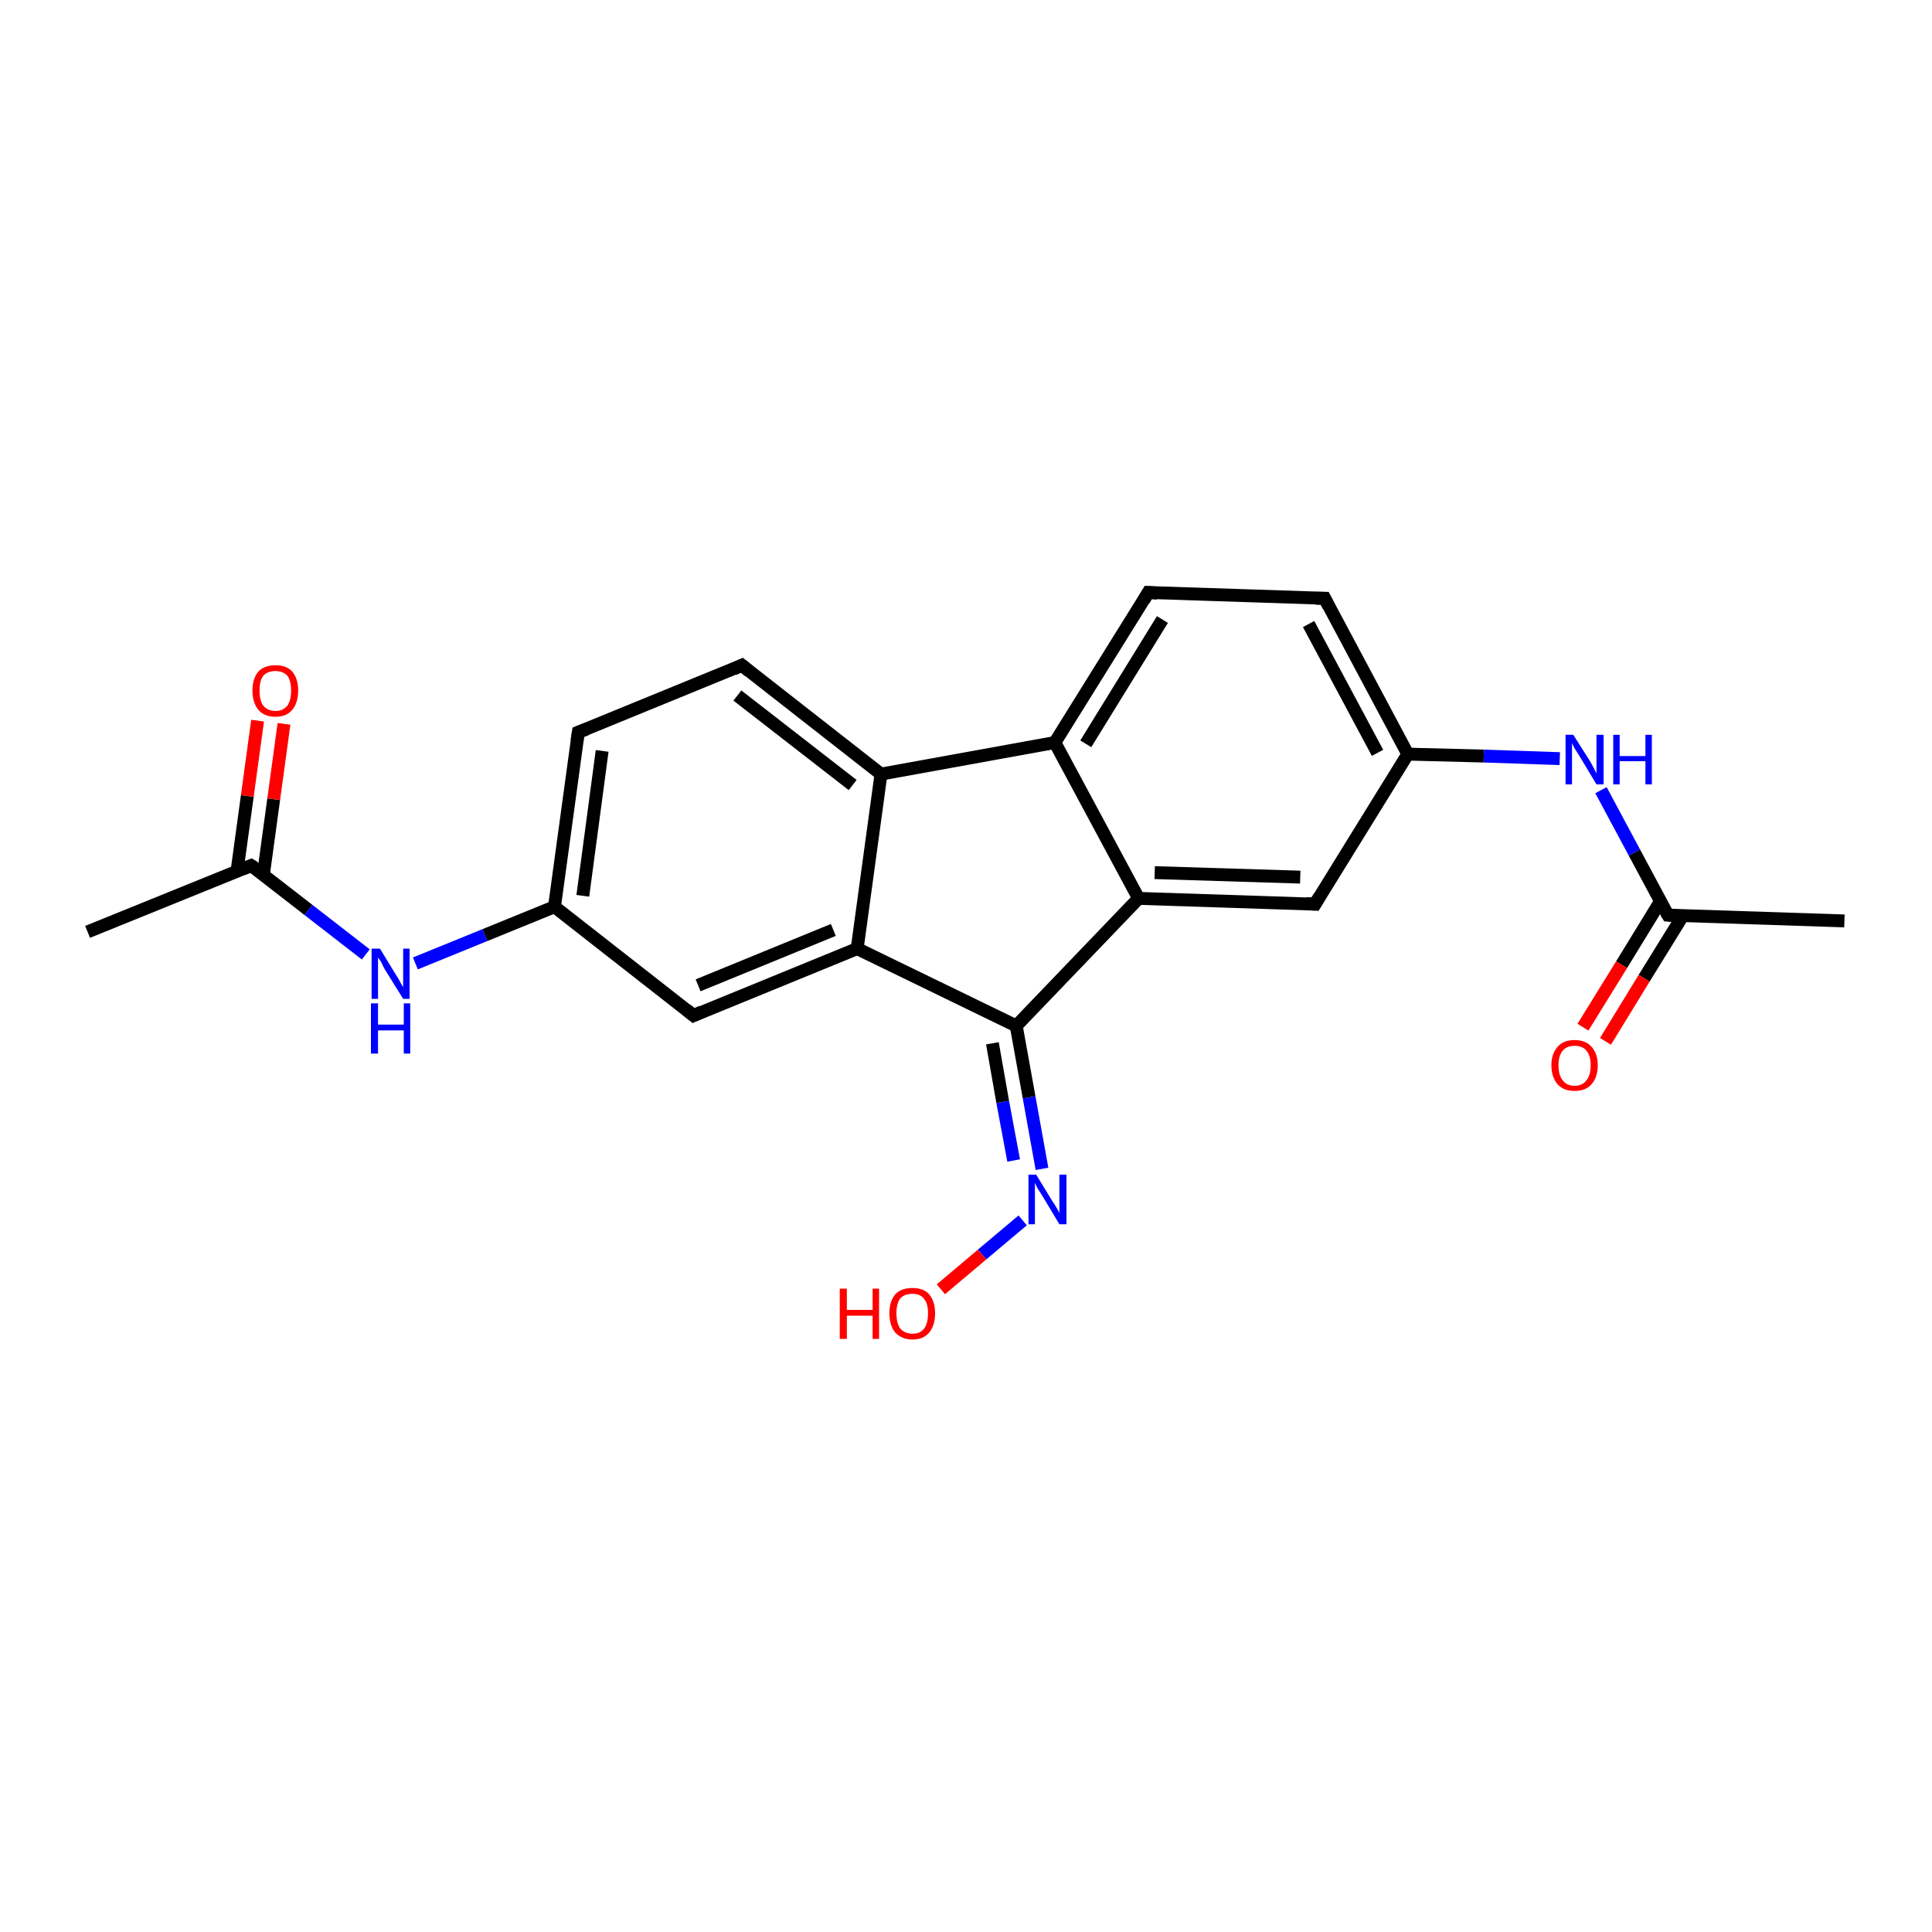 <?xml version='1.0' encoding='iso-8859-1'?>
<svg version='1.1' baseProfile='full'
              xmlns='http://www.w3.org/2000/svg'
                      xmlns:rdkit='http://www.rdkit.org/xml'
                      xmlns:xlink='http://www.w3.org/1999/xlink'
                  xml:space='preserve'
width='300px' height='300px' viewBox='0 0 300 300'>
<!-- END OF HEADER -->
<rect style='opacity:1.0;fill:#FFFFFF;stroke:none' width='300.0' height='300.0' x='0.0' y='0.0'> </rect>
<path class='bond-0 atom-0 atom-1' d='M 13.6,144.7 L 39.0,134.4' style='fill:none;fill-rule:evenodd;stroke:#000000;stroke-width:2.0px;stroke-linecap:butt;stroke-linejoin:miter;stroke-opacity:1' />
<path class='bond-1 atom-1 atom-2' d='M 40.9,135.8 L 42.5,124.1' style='fill:none;fill-rule:evenodd;stroke:#000000;stroke-width:2.0px;stroke-linecap:butt;stroke-linejoin:miter;stroke-opacity:1' />
<path class='bond-1 atom-1 atom-2' d='M 42.5,124.1 L 44.1,112.4' style='fill:none;fill-rule:evenodd;stroke:#FF0000;stroke-width:2.0px;stroke-linecap:butt;stroke-linejoin:miter;stroke-opacity:1' />
<path class='bond-1 atom-1 atom-2' d='M 36.8,135.3 L 38.4,123.6' style='fill:none;fill-rule:evenodd;stroke:#000000;stroke-width:2.0px;stroke-linecap:butt;stroke-linejoin:miter;stroke-opacity:1' />
<path class='bond-1 atom-1 atom-2' d='M 38.4,123.6 L 40.0,111.9' style='fill:none;fill-rule:evenodd;stroke:#FF0000;stroke-width:2.0px;stroke-linecap:butt;stroke-linejoin:miter;stroke-opacity:1' />
<path class='bond-2 atom-1 atom-3' d='M 39.0,134.4 L 47.9,141.3' style='fill:none;fill-rule:evenodd;stroke:#000000;stroke-width:2.0px;stroke-linecap:butt;stroke-linejoin:miter;stroke-opacity:1' />
<path class='bond-2 atom-1 atom-3' d='M 47.9,141.3 L 56.8,148.2' style='fill:none;fill-rule:evenodd;stroke:#0000FF;stroke-width:2.0px;stroke-linecap:butt;stroke-linejoin:miter;stroke-opacity:1' />
<path class='bond-3 atom-3 atom-4' d='M 64.5,149.6 L 75.3,145.2' style='fill:none;fill-rule:evenodd;stroke:#0000FF;stroke-width:2.0px;stroke-linecap:butt;stroke-linejoin:miter;stroke-opacity:1' />
<path class='bond-3 atom-3 atom-4' d='M 75.3,145.2 L 86.1,140.8' style='fill:none;fill-rule:evenodd;stroke:#000000;stroke-width:2.0px;stroke-linecap:butt;stroke-linejoin:miter;stroke-opacity:1' />
<path class='bond-4 atom-4 atom-5' d='M 86.1,140.8 L 89.8,113.7' style='fill:none;fill-rule:evenodd;stroke:#000000;stroke-width:2.0px;stroke-linecap:butt;stroke-linejoin:miter;stroke-opacity:1' />
<path class='bond-4 atom-4 atom-5' d='M 90.5,139.1 L 93.5,116.6' style='fill:none;fill-rule:evenodd;stroke:#000000;stroke-width:2.0px;stroke-linecap:butt;stroke-linejoin:miter;stroke-opacity:1' />
<path class='bond-5 atom-5 atom-6' d='M 89.8,113.7 L 115.2,103.3' style='fill:none;fill-rule:evenodd;stroke:#000000;stroke-width:2.0px;stroke-linecap:butt;stroke-linejoin:miter;stroke-opacity:1' />
<path class='bond-6 atom-6 atom-7' d='M 115.2,103.3 L 136.8,120.2' style='fill:none;fill-rule:evenodd;stroke:#000000;stroke-width:2.0px;stroke-linecap:butt;stroke-linejoin:miter;stroke-opacity:1' />
<path class='bond-6 atom-6 atom-7' d='M 114.5,108.0 L 132.4,121.9' style='fill:none;fill-rule:evenodd;stroke:#000000;stroke-width:2.0px;stroke-linecap:butt;stroke-linejoin:miter;stroke-opacity:1' />
<path class='bond-7 atom-7 atom-8' d='M 136.8,120.2 L 133.1,147.3' style='fill:none;fill-rule:evenodd;stroke:#000000;stroke-width:2.0px;stroke-linecap:butt;stroke-linejoin:miter;stroke-opacity:1' />
<path class='bond-8 atom-8 atom-9' d='M 133.1,147.3 L 107.7,157.7' style='fill:none;fill-rule:evenodd;stroke:#000000;stroke-width:2.0px;stroke-linecap:butt;stroke-linejoin:miter;stroke-opacity:1' />
<path class='bond-8 atom-8 atom-9' d='M 129.4,144.4 L 108.4,153.0' style='fill:none;fill-rule:evenodd;stroke:#000000;stroke-width:2.0px;stroke-linecap:butt;stroke-linejoin:miter;stroke-opacity:1' />
<path class='bond-9 atom-8 atom-10' d='M 133.1,147.3 L 157.8,159.3' style='fill:none;fill-rule:evenodd;stroke:#000000;stroke-width:2.0px;stroke-linecap:butt;stroke-linejoin:miter;stroke-opacity:1' />
<path class='bond-10 atom-10 atom-11' d='M 157.8,159.3 L 159.8,170.4' style='fill:none;fill-rule:evenodd;stroke:#000000;stroke-width:2.0px;stroke-linecap:butt;stroke-linejoin:miter;stroke-opacity:1' />
<path class='bond-10 atom-10 atom-11' d='M 159.8,170.4 L 161.8,181.5' style='fill:none;fill-rule:evenodd;stroke:#0000FF;stroke-width:2.0px;stroke-linecap:butt;stroke-linejoin:miter;stroke-opacity:1' />
<path class='bond-10 atom-10 atom-11' d='M 154.1,162.0 L 155.7,171.1' style='fill:none;fill-rule:evenodd;stroke:#000000;stroke-width:2.0px;stroke-linecap:butt;stroke-linejoin:miter;stroke-opacity:1' />
<path class='bond-10 atom-10 atom-11' d='M 155.7,171.1 L 157.4,180.2' style='fill:none;fill-rule:evenodd;stroke:#0000FF;stroke-width:2.0px;stroke-linecap:butt;stroke-linejoin:miter;stroke-opacity:1' />
<path class='bond-11 atom-11 atom-12' d='M 158.8,189.5 L 152.5,194.8' style='fill:none;fill-rule:evenodd;stroke:#0000FF;stroke-width:2.0px;stroke-linecap:butt;stroke-linejoin:miter;stroke-opacity:1' />
<path class='bond-11 atom-11 atom-12' d='M 152.5,194.8 L 146.1,200.2' style='fill:none;fill-rule:evenodd;stroke:#FF0000;stroke-width:2.0px;stroke-linecap:butt;stroke-linejoin:miter;stroke-opacity:1' />
<path class='bond-12 atom-10 atom-13' d='M 157.8,159.3 L 176.8,139.5' style='fill:none;fill-rule:evenodd;stroke:#000000;stroke-width:2.0px;stroke-linecap:butt;stroke-linejoin:miter;stroke-opacity:1' />
<path class='bond-13 atom-13 atom-14' d='M 176.8,139.5 L 204.2,140.4' style='fill:none;fill-rule:evenodd;stroke:#000000;stroke-width:2.0px;stroke-linecap:butt;stroke-linejoin:miter;stroke-opacity:1' />
<path class='bond-13 atom-13 atom-14' d='M 179.3,135.5 L 201.9,136.2' style='fill:none;fill-rule:evenodd;stroke:#000000;stroke-width:2.0px;stroke-linecap:butt;stroke-linejoin:miter;stroke-opacity:1' />
<path class='bond-14 atom-14 atom-15' d='M 204.2,140.4 L 218.6,117.1' style='fill:none;fill-rule:evenodd;stroke:#000000;stroke-width:2.0px;stroke-linecap:butt;stroke-linejoin:miter;stroke-opacity:1' />
<path class='bond-15 atom-15 atom-16' d='M 218.6,117.1 L 230.4,117.4' style='fill:none;fill-rule:evenodd;stroke:#000000;stroke-width:2.0px;stroke-linecap:butt;stroke-linejoin:miter;stroke-opacity:1' />
<path class='bond-15 atom-15 atom-16' d='M 230.4,117.4 L 242.2,117.8' style='fill:none;fill-rule:evenodd;stroke:#0000FF;stroke-width:2.0px;stroke-linecap:butt;stroke-linejoin:miter;stroke-opacity:1' />
<path class='bond-16 atom-16 atom-17' d='M 248.6,122.7 L 253.8,132.4' style='fill:none;fill-rule:evenodd;stroke:#0000FF;stroke-width:2.0px;stroke-linecap:butt;stroke-linejoin:miter;stroke-opacity:1' />
<path class='bond-16 atom-16 atom-17' d='M 253.8,132.4 L 259.0,142.1' style='fill:none;fill-rule:evenodd;stroke:#000000;stroke-width:2.0px;stroke-linecap:butt;stroke-linejoin:miter;stroke-opacity:1' />
<path class='bond-17 atom-17 atom-18' d='M 259.0,142.1 L 286.4,143.0' style='fill:none;fill-rule:evenodd;stroke:#000000;stroke-width:2.0px;stroke-linecap:butt;stroke-linejoin:miter;stroke-opacity:1' />
<path class='bond-18 atom-17 atom-19' d='M 257.8,140.0 L 251.8,149.8' style='fill:none;fill-rule:evenodd;stroke:#000000;stroke-width:2.0px;stroke-linecap:butt;stroke-linejoin:miter;stroke-opacity:1' />
<path class='bond-18 atom-17 atom-19' d='M 251.8,149.8 L 245.8,159.5' style='fill:none;fill-rule:evenodd;stroke:#FF0000;stroke-width:2.0px;stroke-linecap:butt;stroke-linejoin:miter;stroke-opacity:1' />
<path class='bond-18 atom-17 atom-19' d='M 261.3,142.2 L 255.3,151.9' style='fill:none;fill-rule:evenodd;stroke:#000000;stroke-width:2.0px;stroke-linecap:butt;stroke-linejoin:miter;stroke-opacity:1' />
<path class='bond-18 atom-17 atom-19' d='M 255.3,151.9 L 249.3,161.7' style='fill:none;fill-rule:evenodd;stroke:#FF0000;stroke-width:2.0px;stroke-linecap:butt;stroke-linejoin:miter;stroke-opacity:1' />
<path class='bond-19 atom-15 atom-20' d='M 218.6,117.1 L 205.7,92.9' style='fill:none;fill-rule:evenodd;stroke:#000000;stroke-width:2.0px;stroke-linecap:butt;stroke-linejoin:miter;stroke-opacity:1' />
<path class='bond-19 atom-15 atom-20' d='M 213.9,116.9 L 203.2,96.9' style='fill:none;fill-rule:evenodd;stroke:#000000;stroke-width:2.0px;stroke-linecap:butt;stroke-linejoin:miter;stroke-opacity:1' />
<path class='bond-20 atom-20 atom-21' d='M 205.7,92.9 L 178.3,92.0' style='fill:none;fill-rule:evenodd;stroke:#000000;stroke-width:2.0px;stroke-linecap:butt;stroke-linejoin:miter;stroke-opacity:1' />
<path class='bond-21 atom-21 atom-22' d='M 178.3,92.0 L 163.8,115.3' style='fill:none;fill-rule:evenodd;stroke:#000000;stroke-width:2.0px;stroke-linecap:butt;stroke-linejoin:miter;stroke-opacity:1' />
<path class='bond-21 atom-21 atom-22' d='M 180.5,96.2 L 168.6,115.5' style='fill:none;fill-rule:evenodd;stroke:#000000;stroke-width:2.0px;stroke-linecap:butt;stroke-linejoin:miter;stroke-opacity:1' />
<path class='bond-22 atom-9 atom-4' d='M 107.7,157.7 L 86.1,140.8' style='fill:none;fill-rule:evenodd;stroke:#000000;stroke-width:2.0px;stroke-linecap:butt;stroke-linejoin:miter;stroke-opacity:1' />
<path class='bond-23 atom-22 atom-13' d='M 163.8,115.3 L 176.8,139.5' style='fill:none;fill-rule:evenodd;stroke:#000000;stroke-width:2.0px;stroke-linecap:butt;stroke-linejoin:miter;stroke-opacity:1' />
<path class='bond-24 atom-22 atom-7' d='M 163.8,115.3 L 136.8,120.2' style='fill:none;fill-rule:evenodd;stroke:#000000;stroke-width:2.0px;stroke-linecap:butt;stroke-linejoin:miter;stroke-opacity:1' />
<path d='M 37.8,134.9 L 39.0,134.4 L 39.5,134.7' style='fill:none;stroke:#000000;stroke-width:2.0px;stroke-linecap:butt;stroke-linejoin:miter;stroke-opacity:1;' />
<path d='M 89.6,115.0 L 89.8,113.7 L 91.1,113.2' style='fill:none;stroke:#000000;stroke-width:2.0px;stroke-linecap:butt;stroke-linejoin:miter;stroke-opacity:1;' />
<path d='M 113.9,103.9 L 115.2,103.3 L 116.3,104.2' style='fill:none;stroke:#000000;stroke-width:2.0px;stroke-linecap:butt;stroke-linejoin:miter;stroke-opacity:1;' />
<path d='M 109.0,157.1 L 107.7,157.7 L 106.6,156.8' style='fill:none;stroke:#000000;stroke-width:2.0px;stroke-linecap:butt;stroke-linejoin:miter;stroke-opacity:1;' />
<path d='M 202.8,140.3 L 204.2,140.4 L 204.9,139.2' style='fill:none;stroke:#000000;stroke-width:2.0px;stroke-linecap:butt;stroke-linejoin:miter;stroke-opacity:1;' />
<path d='M 258.7,141.6 L 259.0,142.1 L 260.3,142.2' style='fill:none;stroke:#000000;stroke-width:2.0px;stroke-linecap:butt;stroke-linejoin:miter;stroke-opacity:1;' />
<path d='M 206.3,94.1 L 205.7,92.9 L 204.3,92.9' style='fill:none;stroke:#000000;stroke-width:2.0px;stroke-linecap:butt;stroke-linejoin:miter;stroke-opacity:1;' />
<path d='M 179.7,92.1 L 178.3,92.0 L 177.6,93.2' style='fill:none;stroke:#000000;stroke-width:2.0px;stroke-linecap:butt;stroke-linejoin:miter;stroke-opacity:1;' />
<path class='atom-2' d='M 39.2 107.2
Q 39.2 105.4, 40.1 104.3
Q 41.0 103.3, 42.8 103.3
Q 44.5 103.3, 45.4 104.3
Q 46.3 105.4, 46.3 107.2
Q 46.3 109.1, 45.4 110.2
Q 44.5 111.3, 42.8 111.3
Q 41.0 111.3, 40.1 110.2
Q 39.2 109.1, 39.2 107.2
M 42.8 110.4
Q 43.9 110.4, 44.6 109.6
Q 45.2 108.8, 45.2 107.2
Q 45.2 105.7, 44.6 104.9
Q 43.9 104.2, 42.8 104.2
Q 41.6 104.2, 40.9 104.9
Q 40.3 105.7, 40.3 107.2
Q 40.3 108.8, 40.9 109.6
Q 41.6 110.4, 42.8 110.4
' fill='#FF0000'/>
<path class='atom-3' d='M 59.0 147.3
L 61.5 151.4
Q 61.8 151.8, 62.2 152.6
Q 62.6 153.3, 62.6 153.3
L 62.6 147.3
L 63.6 147.3
L 63.6 155.1
L 62.6 155.1
L 59.8 150.6
Q 59.5 150.1, 59.2 149.4
Q 58.8 148.8, 58.7 148.7
L 58.7 155.1
L 57.7 155.1
L 57.7 147.3
L 59.0 147.3
' fill='#0000FF'/>
<path class='atom-3' d='M 57.6 155.8
L 58.7 155.8
L 58.7 159.1
L 62.7 159.1
L 62.7 155.8
L 63.7 155.8
L 63.7 163.6
L 62.7 163.6
L 62.7 160.0
L 58.7 160.0
L 58.7 163.6
L 57.6 163.6
L 57.6 155.8
' fill='#0000FF'/>
<path class='atom-11' d='M 160.9 182.4
L 163.4 186.5
Q 163.7 186.9, 164.1 187.6
Q 164.5 188.3, 164.5 188.4
L 164.5 182.4
L 165.6 182.4
L 165.6 190.1
L 164.5 190.1
L 161.8 185.6
Q 161.5 185.1, 161.1 184.5
Q 160.8 183.9, 160.7 183.7
L 160.7 190.1
L 159.7 190.1
L 159.7 182.4
L 160.9 182.4
' fill='#0000FF'/>
<path class='atom-12' d='M 130.4 200.1
L 131.5 200.1
L 131.5 203.4
L 135.5 203.4
L 135.5 200.1
L 136.5 200.1
L 136.5 207.9
L 135.5 207.9
L 135.5 204.3
L 131.5 204.3
L 131.5 207.9
L 130.4 207.9
L 130.4 200.1
' fill='#FF0000'/>
<path class='atom-12' d='M 138.1 203.9
Q 138.1 202.1, 139.0 201.0
Q 139.9 200.0, 141.7 200.0
Q 143.4 200.0, 144.3 201.0
Q 145.2 202.1, 145.2 203.9
Q 145.2 205.8, 144.3 206.9
Q 143.4 208.0, 141.7 208.0
Q 140.0 208.0, 139.0 206.9
Q 138.1 205.8, 138.1 203.9
M 141.7 207.1
Q 142.9 207.1, 143.5 206.3
Q 144.1 205.5, 144.1 203.9
Q 144.1 202.4, 143.5 201.7
Q 142.9 200.9, 141.7 200.9
Q 140.5 200.9, 139.8 201.6
Q 139.2 202.4, 139.2 203.9
Q 139.2 205.5, 139.8 206.3
Q 140.5 207.1, 141.7 207.1
' fill='#FF0000'/>
<path class='atom-16' d='M 244.3 114.1
L 246.9 118.2
Q 247.1 118.6, 247.5 119.3
Q 247.9 120.1, 247.9 120.1
L 247.9 114.1
L 249.0 114.1
L 249.0 121.8
L 247.9 121.8
L 245.2 117.3
Q 244.9 116.8, 244.5 116.2
Q 244.2 115.6, 244.1 115.4
L 244.1 121.8
L 243.1 121.8
L 243.1 114.1
L 244.3 114.1
' fill='#0000FF'/>
<path class='atom-16' d='M 250.5 114.1
L 251.5 114.1
L 251.5 117.4
L 255.5 117.4
L 255.5 114.1
L 256.5 114.1
L 256.5 121.8
L 255.5 121.8
L 255.5 118.2
L 251.5 118.2
L 251.5 121.8
L 250.5 121.8
L 250.5 114.1
' fill='#0000FF'/>
<path class='atom-19' d='M 240.9 165.4
Q 240.9 163.6, 241.9 162.5
Q 242.8 161.5, 244.5 161.5
Q 246.2 161.5, 247.1 162.5
Q 248.1 163.6, 248.1 165.4
Q 248.1 167.3, 247.1 168.4
Q 246.2 169.4, 244.5 169.4
Q 242.8 169.4, 241.9 168.4
Q 240.9 167.3, 240.9 165.4
M 244.5 168.6
Q 245.7 168.6, 246.3 167.8
Q 247.0 167.0, 247.0 165.4
Q 247.0 163.9, 246.3 163.1
Q 245.7 162.4, 244.5 162.4
Q 243.3 162.4, 242.7 163.1
Q 242.0 163.9, 242.0 165.4
Q 242.0 167.0, 242.7 167.8
Q 243.3 168.6, 244.5 168.6
' fill='#FF0000'/>
</svg>

